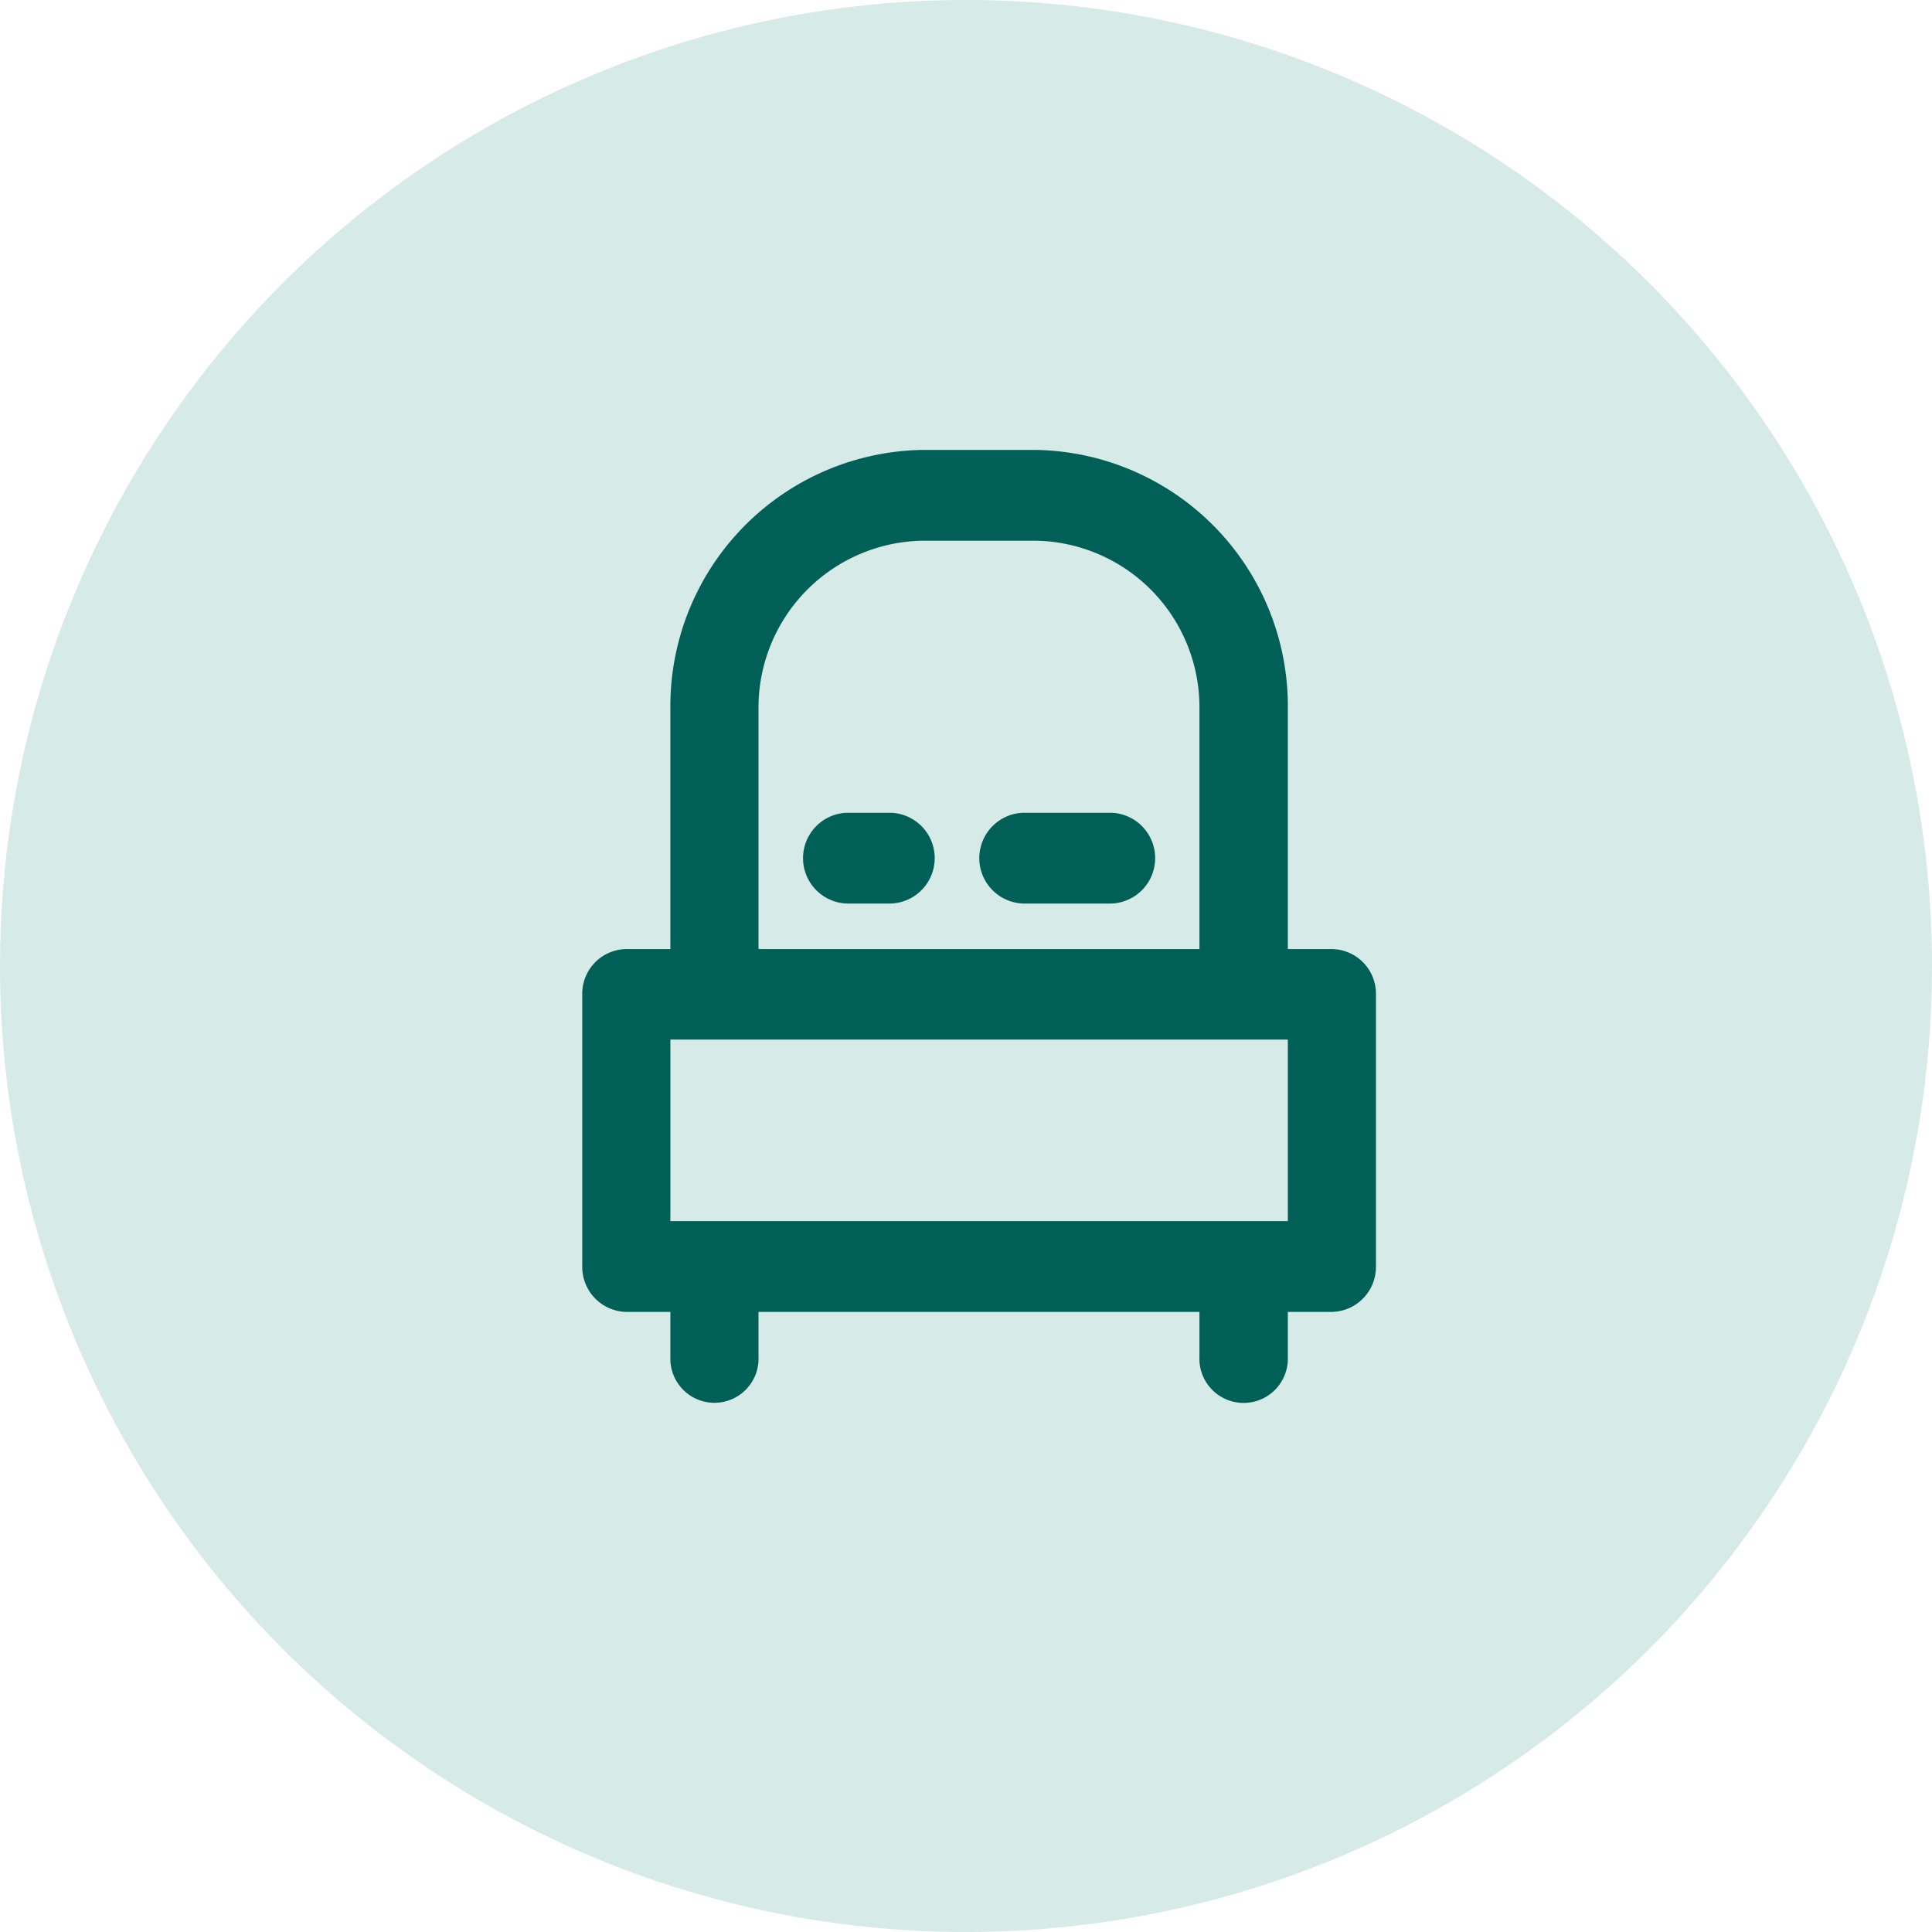 <svg id="Icon_1.5_Nafare" data-name="Icon 1.5 Nafare" xmlns="http://www.w3.org/2000/svg" width="73" height="73" viewBox="0 0 73 73">
  <defs>
    <style>
      .cls-1 {
        fill: #d6eae7;
      }

      .cls-2 {
        fill: #005f56;
        fill-rule: evenodd;
      }
    </style>
  </defs>
  <circle class="cls-1" cx="36.5" cy="36.5" r="36.5"/>
  <path class="cls-2" d="M1512.32,5601.86h-1.66v-9.06a9.684,9.684,0,0,0-9.53-9.8h-4.27a9.684,9.684,0,0,0-9.53,9.8v9.06h-1.66a1.688,1.688,0,0,0-1.67,1.71v10.29a1.7,1.7,0,0,0,1.67,1.71h1.66v1.71a1.666,1.666,0,1,0,3.33,0v-1.71h16.66v1.71a1.671,1.671,0,1,0,3.34,0v-1.71h1.66a1.7,1.7,0,0,0,1.67-1.71v-10.29A1.688,1.688,0,0,0,1512.32,5601.86Zm-21.66-9.06a6.307,6.307,0,0,1,6.2-6.37h4.27a6.293,6.293,0,0,1,6.19,6.37v9.06h-16.66v-9.06Zm20,19.34h-23.33v-6.86h23.33v6.86Zm-15-15.43H1494a1.716,1.716,0,0,0,0,3.43h1.66A1.716,1.716,0,0,0,1495.66,5596.71Zm8.33,0h-3.33a1.716,1.716,0,0,0,0,3.43h3.33A1.716,1.716,0,0,0,1503.99,5596.71Z" transform="translate(-1462 -5566)"/>
</svg>
